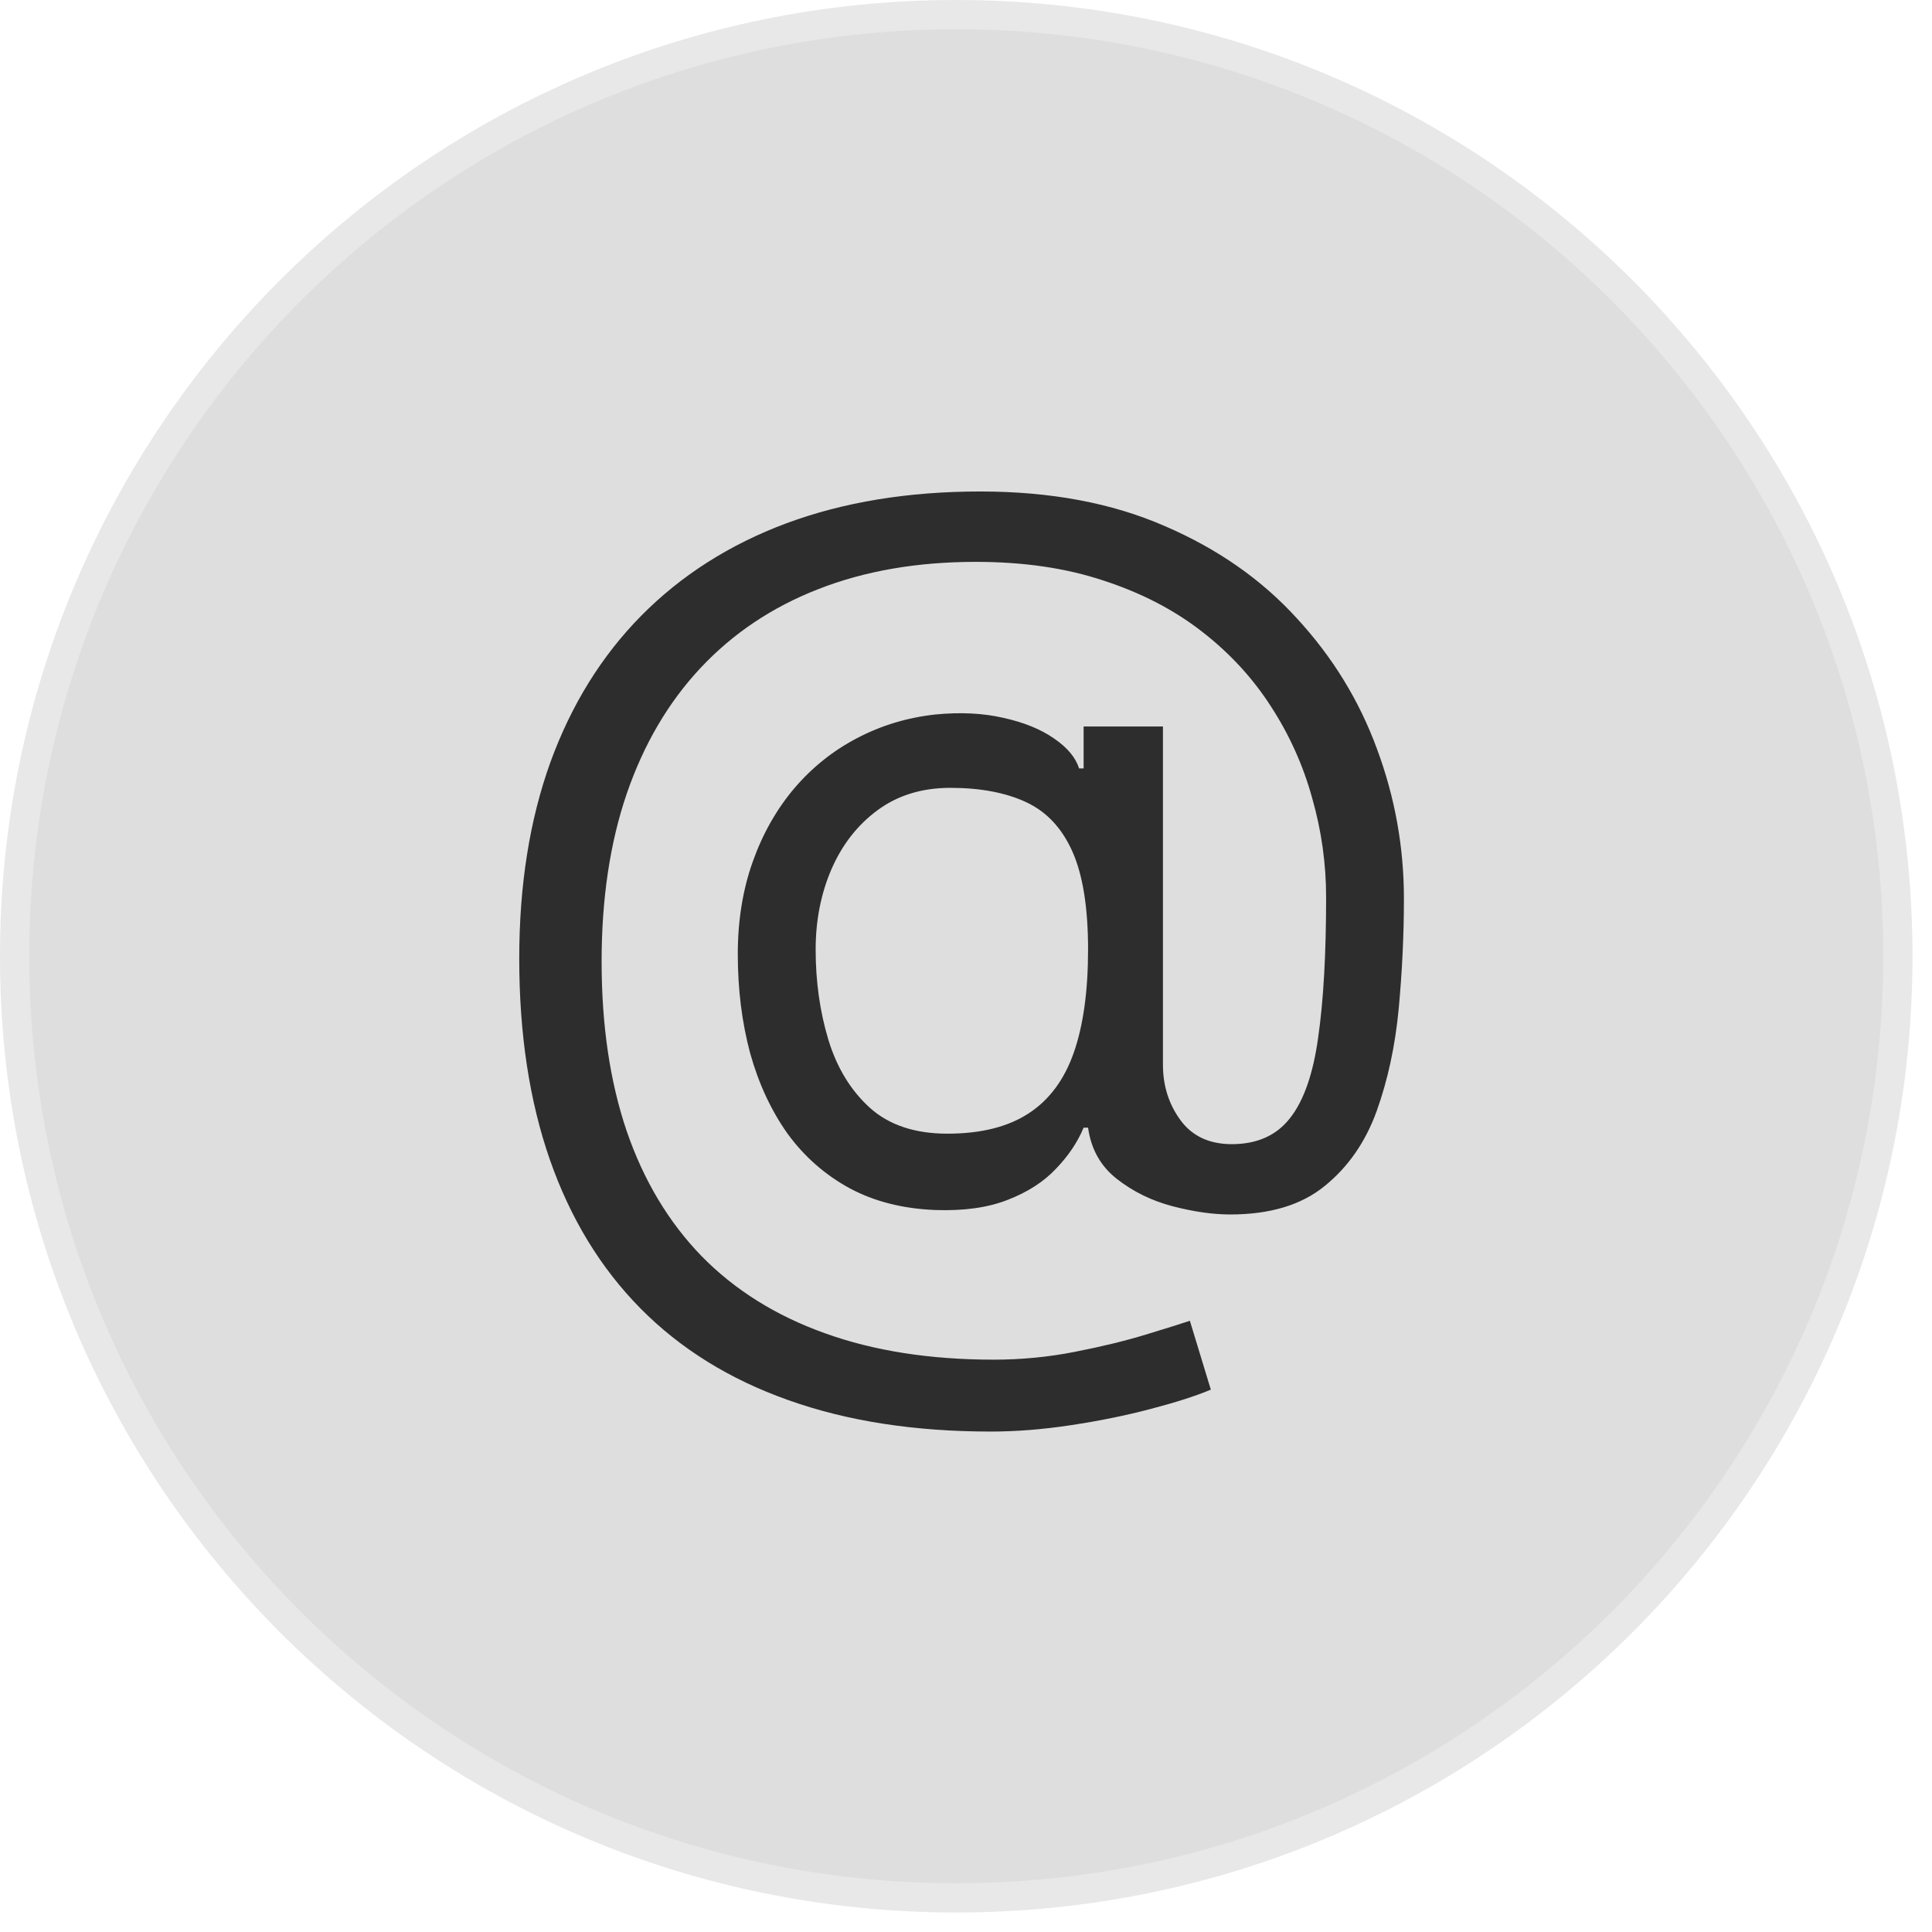 <?xml version="1.0" encoding="UTF-8"?> <svg xmlns="http://www.w3.org/2000/svg" width="33" height="33" viewBox="0 0 33 33" fill="none"> <path d="M32.417 16.333C32.417 25.216 25.216 32.417 16.333 32.417C7.451 32.417 0.25 25.216 0.25 16.333C0.25 7.451 7.451 0.25 16.333 0.25C25.216 0.25 32.417 7.451 32.417 16.333Z" fill="#DEDEDE" stroke="#E8E8E8" stroke-width="0.5"></path> <path d="M16.923 24.452C15.619 24.452 14.467 24.273 13.465 23.915C12.464 23.561 11.622 23.039 10.94 22.349C10.258 21.658 9.743 20.812 9.393 19.811C9.044 18.81 8.869 17.663 8.869 16.372C8.869 15.124 9.046 14.007 9.4 13.023C9.758 12.038 10.276 11.203 10.953 10.517C11.635 9.827 12.462 9.3 13.433 8.938C14.409 8.576 15.513 8.395 16.744 8.395C17.942 8.395 18.99 8.591 19.889 8.983C20.793 9.371 21.547 9.897 22.152 10.562C22.761 11.222 23.217 11.966 23.52 12.793C23.827 13.619 23.98 14.472 23.98 15.349C23.98 15.967 23.95 16.594 23.891 17.229C23.831 17.864 23.705 18.447 23.514 18.98C23.322 19.509 23.026 19.935 22.625 20.259C22.229 20.582 21.692 20.744 21.014 20.744C20.716 20.744 20.388 20.697 20.03 20.604C19.672 20.51 19.354 20.354 19.077 20.137C18.8 19.92 18.636 19.628 18.585 19.261H18.509C18.406 19.509 18.249 19.743 18.035 19.965C17.827 20.186 17.552 20.363 17.211 20.495C16.874 20.627 16.463 20.685 15.977 20.668C15.423 20.646 14.935 20.523 14.514 20.297C14.092 20.067 13.738 19.756 13.452 19.364C13.171 18.967 12.958 18.509 12.813 17.989C12.673 17.465 12.602 16.901 12.602 16.296C12.602 15.72 12.688 15.194 12.858 14.717C13.028 14.239 13.265 13.822 13.568 13.464C13.874 13.106 14.232 12.82 14.641 12.607C15.055 12.39 15.5 12.256 15.977 12.204C16.403 12.162 16.791 12.181 17.141 12.262C17.49 12.339 17.778 12.456 18.004 12.614C18.229 12.767 18.372 12.938 18.432 13.125H18.509V12.409H19.864V18.188C19.864 18.546 19.964 18.861 20.164 19.134C20.364 19.406 20.656 19.543 21.04 19.543C21.474 19.543 21.807 19.393 22.037 19.095C22.271 18.797 22.431 18.337 22.516 17.715C22.606 17.092 22.651 16.296 22.651 15.324C22.651 14.753 22.572 14.19 22.414 13.636C22.261 13.078 22.026 12.556 21.711 12.07C21.4 11.585 21.006 11.156 20.528 10.786C20.051 10.415 19.491 10.125 18.847 9.916C18.208 9.703 17.482 9.597 16.668 9.597C15.666 9.597 14.769 9.752 13.977 10.063C13.188 10.37 12.517 10.82 11.963 11.412C11.413 12 10.994 12.716 10.704 13.56C10.418 14.399 10.276 15.354 10.276 16.423C10.276 17.51 10.418 18.475 10.704 19.319C10.994 20.163 11.42 20.874 11.982 21.454C12.549 22.033 13.25 22.472 14.085 22.771C14.921 23.073 15.883 23.224 16.974 23.224C17.443 23.224 17.905 23.18 18.361 23.09C18.817 23.001 19.22 22.903 19.57 22.796C19.919 22.69 20.171 22.611 20.324 22.56L20.682 23.736C20.418 23.847 20.072 23.957 19.646 24.068C19.224 24.179 18.773 24.271 18.291 24.343C17.814 24.416 17.358 24.452 16.923 24.452ZM16.182 19.364C16.753 19.364 17.215 19.249 17.569 19.018C17.923 18.788 18.18 18.441 18.342 17.977C18.504 17.512 18.585 16.926 18.585 16.219C18.585 15.503 18.496 14.945 18.317 14.544C18.138 14.143 17.874 13.862 17.524 13.7C17.175 13.538 16.744 13.457 16.233 13.457C15.747 13.457 15.332 13.585 14.986 13.841C14.646 14.092 14.383 14.429 14.2 14.851C14.021 15.268 13.932 15.724 13.932 16.219C13.932 16.764 14.004 17.278 14.149 17.759C14.294 18.236 14.53 18.624 14.859 18.923C15.187 19.217 15.628 19.364 16.182 19.364Z" fill="#2D2D2E"></path> </svg> 